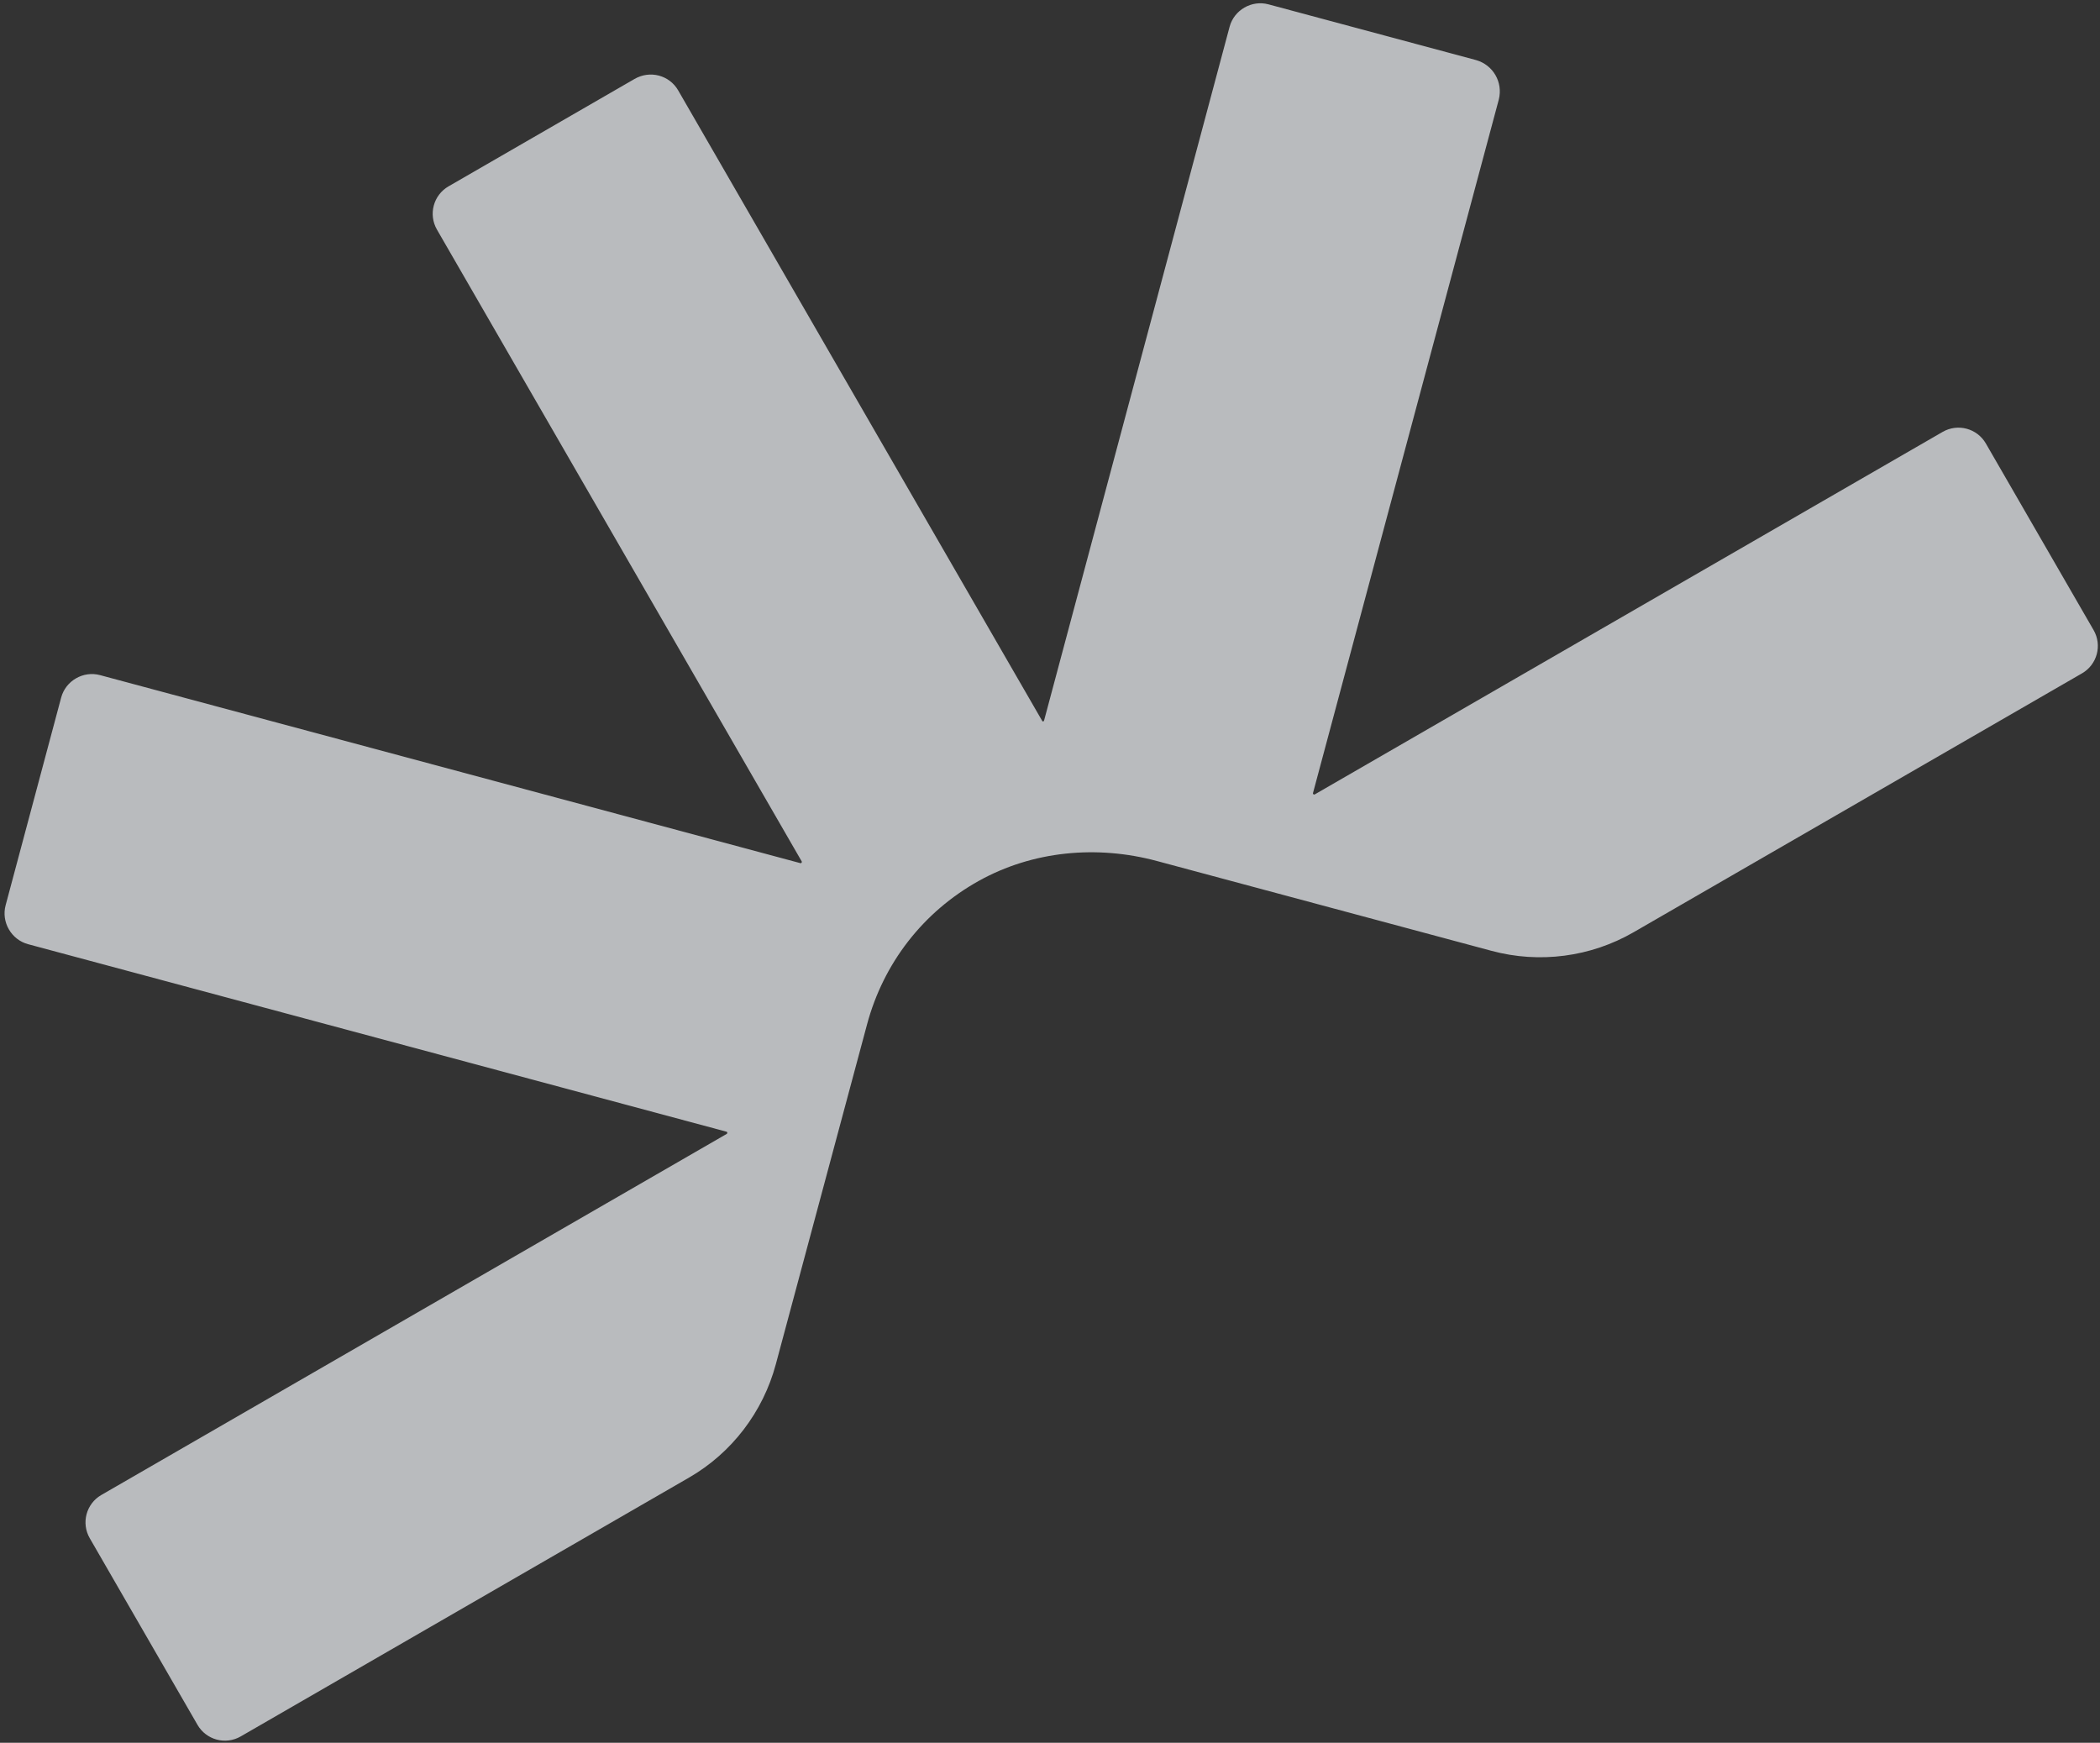 <svg width="388" height="322" viewBox="0 0 388 322" fill="none" xmlns="http://www.w3.org/2000/svg">
<rect x="0" y="0" width="388" height="322" fill="#333333" stroke="none"/>
<path opacity="0.7" d="M366.912 81.942L386.818 116.419C388.433 119.217 387.476 122.793 384.681 124.407L301.82 172.247C293.889 176.826 284.427 178.055 275.607 175.687L213.749 159.08C202.664 156.104 190.81 157.202 180.828 162.763C170.543 168.499 163.22 177.97 160.191 189.295L143.346 252.048C140.987 260.87 135.191 268.45 127.336 272.986L44.474 320.826C41.679 322.439 38.104 321.479 36.489 318.682L16.583 284.204C14.968 281.407 15.924 277.83 18.719 276.217L134.287 209.493C134.438 209.406 134.383 209.136 134.263 209.104L5.184 174.449C2.085 173.617 0.208 170.366 1.037 167.266L11.303 128.878C12.132 125.779 15.38 123.903 18.478 124.735L147.916 159.486C148.035 159.518 148.218 159.311 148.13 159.16L80.731 42.421C79.116 39.623 80.072 36.047 82.867 34.433L117.235 14.59C120.106 12.933 123.681 13.893 125.296 16.691L192.565 133.204C192.652 133.355 192.847 133.343 192.911 133.105L227.184 4.945C228.013 1.845 231.261 -0.03 234.36 0.802L272.738 11.105C275.88 12.013 277.714 15.189 276.928 18.364L242.58 146.567C242.548 146.687 242.755 146.87 242.906 146.782L358.926 79.798C361.721 78.184 365.297 79.144 366.912 81.942Z" fill="#F2F5FA"/>
</svg>
